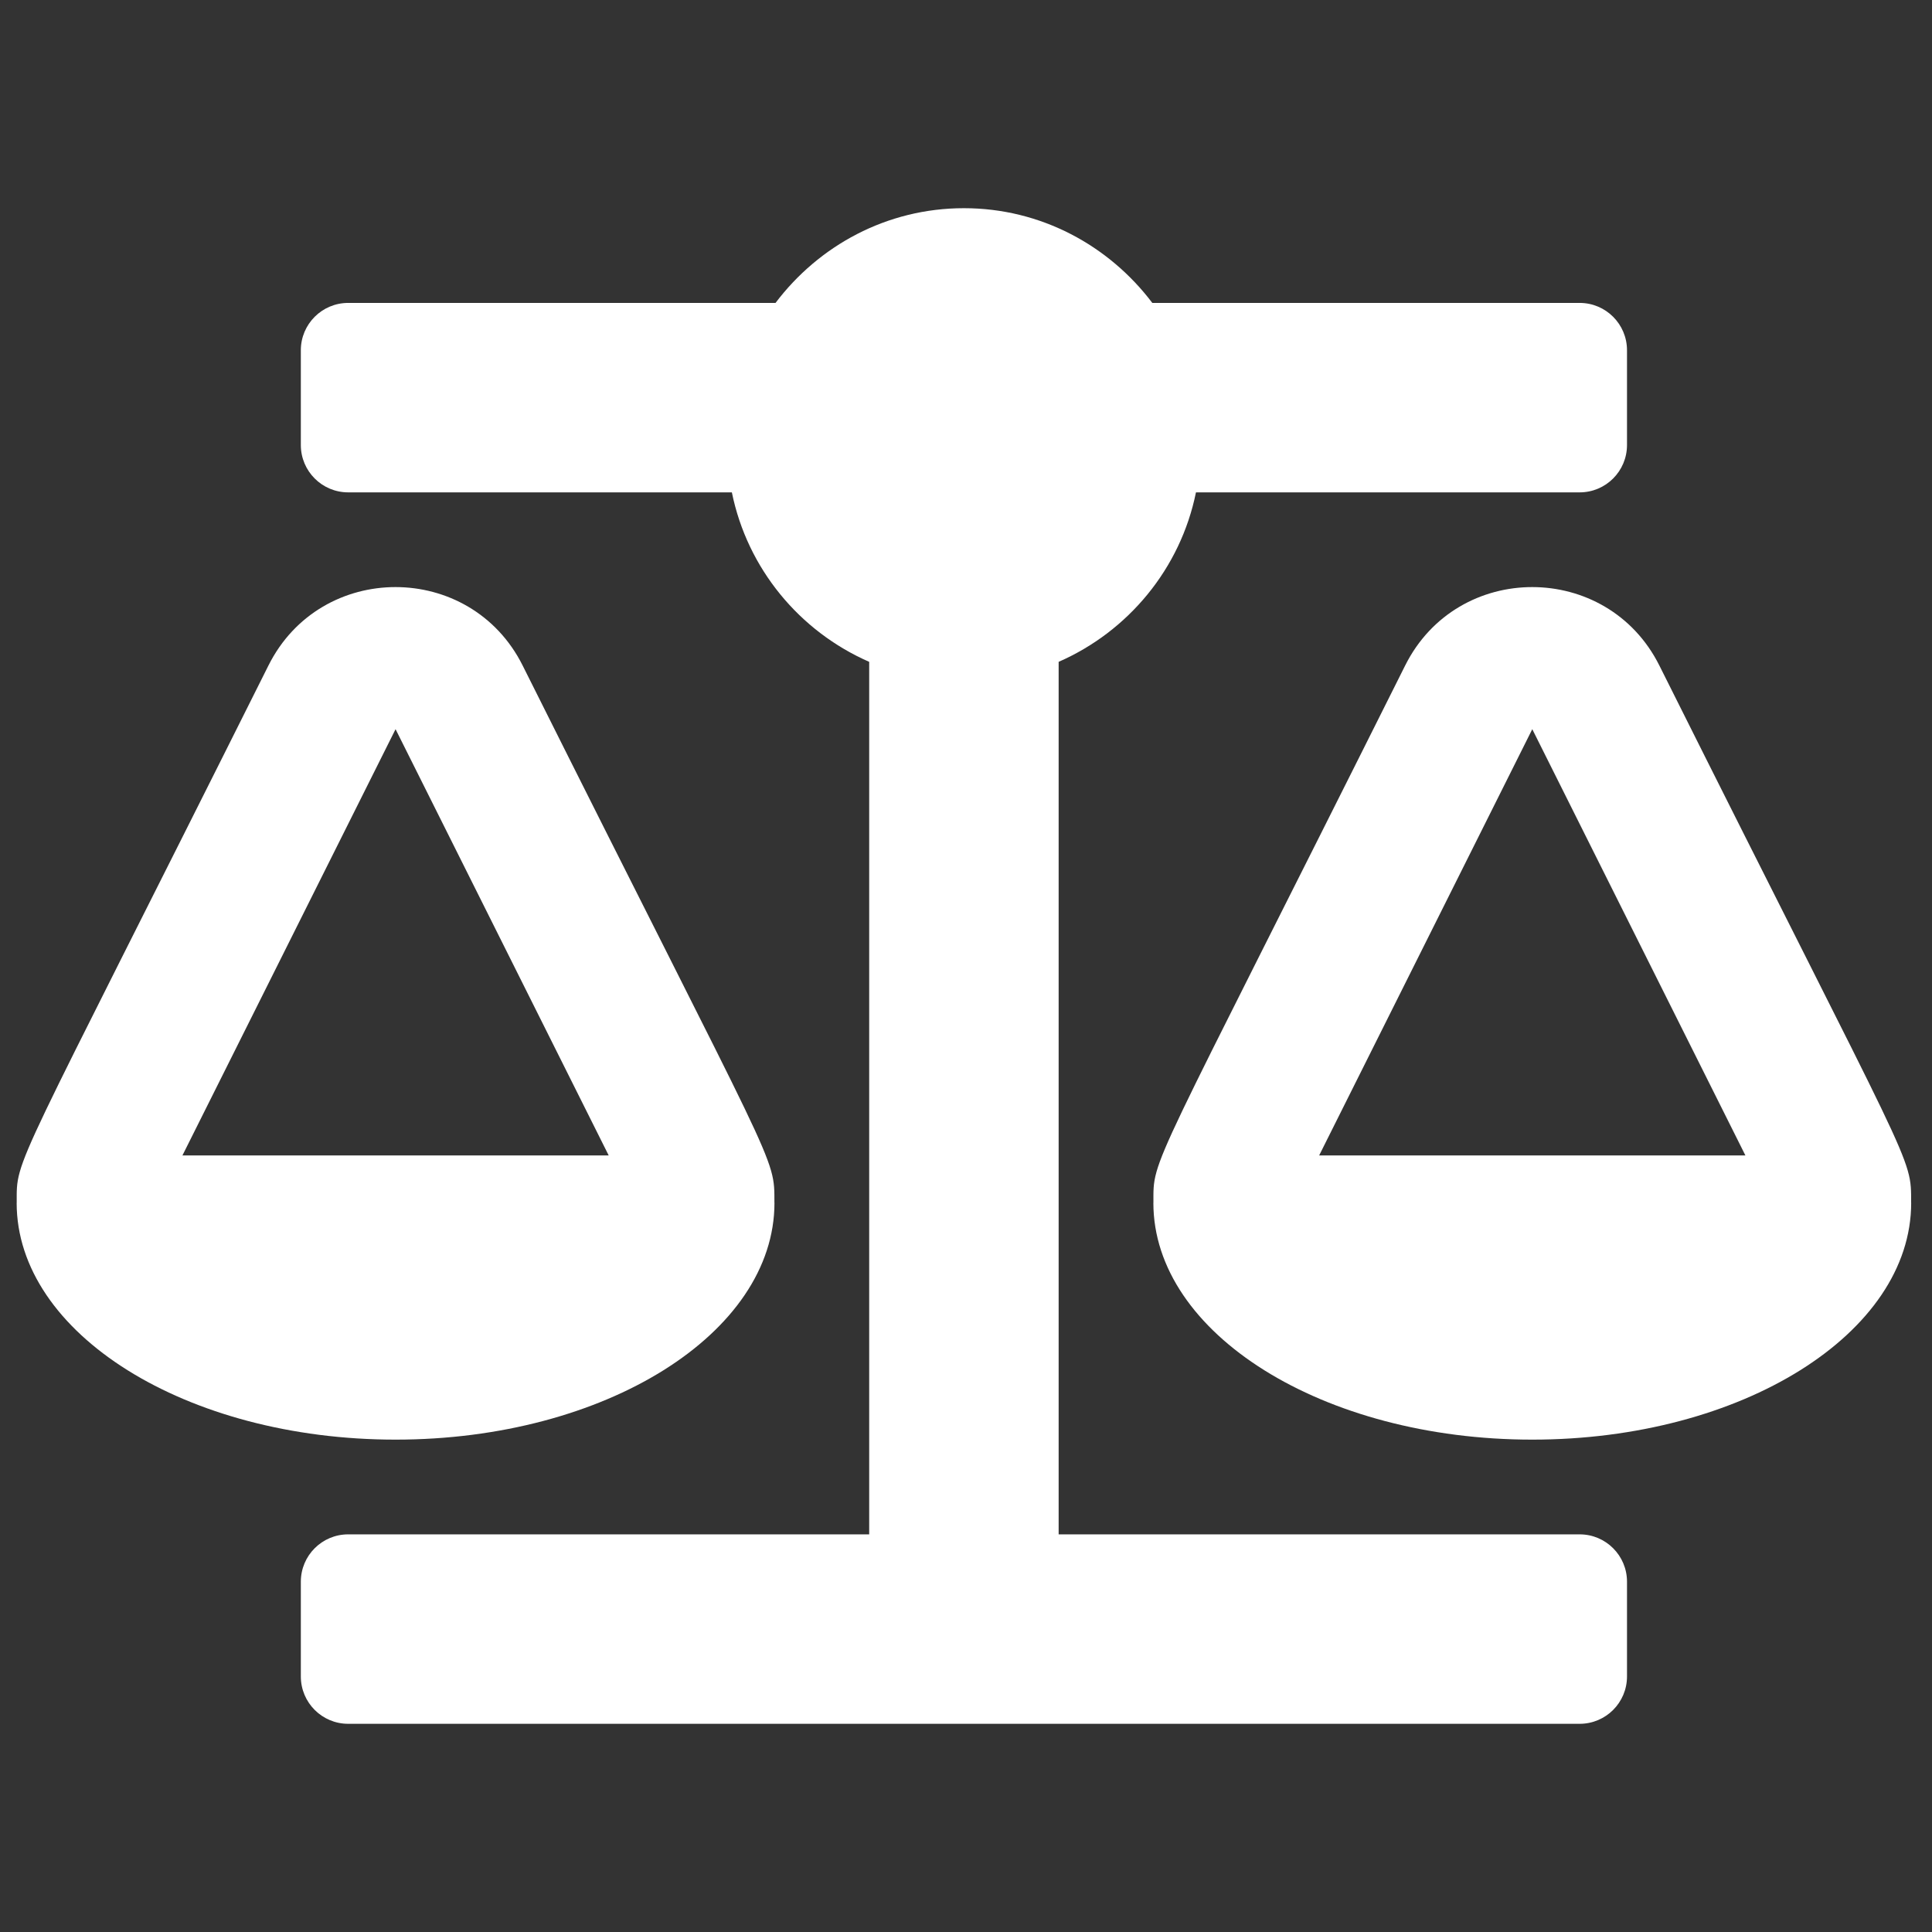 <?xml version="1.0" encoding="UTF-8"?>
<svg width="464px" height="464px" viewBox="0 0 464 464" version="1.1" xmlns="http://www.w3.org/2000/svg" xmlns:xlink="http://www.w3.org/1999/xlink">
    <rect x="0" y="0" width="464" height="464" fill="#333333" stroke="none"/>
    <title>accounting-system-pricing</title>
    <g id="accounting-system-pricing" stroke="none" stroke-width="1" fill="none" fill-rule="evenodd">
        <g id="balance-scale-solid" transform="translate(4, 50)" fill="#FFFFFF" fill-rule="nonzero">
            <path d="M182,238.875 L181.986,238.875 C181.986,227.372 182.938,232.669 121.521,109.833 C108.972,84.744 73.042,84.694 60.472,109.833 C-1.465,233.721 0.014,227.735 0.014,238.875 L0,238.875 C0,270.284 40.744,295.75 91,295.75 C141.256,295.75 182,270.284 182,238.875 Z M91,125.125 L142.188,227.5 L39.812,227.5 L91,125.125 Z M454.986,238.875 C454.986,227.372 455.938,232.669 394.521,109.833 C381.973,84.744 346.042,84.694 333.472,109.833 C271.535,233.721 273.014,227.735 273.014,238.875 L273,238.875 C273,270.284 313.744,295.75 364,295.75 C414.256,295.75 455,270.284 455,238.875 L454.986,238.875 Z M312.812,227.5 L364,125.125 L415.188,227.5 L312.812,227.5 Z M375.375,318.5 L250.25,318.5 L250.25,108.951 C266.964,101.636 279.512,86.571 283.23,68.25 L375.375,68.25 C381.66,68.25 386.75,63.16 386.75,56.875 L386.75,34.125 C386.75,27.84 381.66,22.75 375.375,22.75 L272.744,22.75 C262.364,9.015 246.048,0 227.5,0 C208.952,0 192.636,9.015 182.256,22.75 L79.625,22.75 C73.34,22.75 68.25,27.84 68.25,34.125 L68.25,56.875 C68.25,63.16 73.34,68.25 79.625,68.25 L171.77,68.25 C175.488,86.564 188.029,101.636 204.75,108.951 L204.75,318.5 L79.625,318.5 C73.34,318.5 68.25,323.59 68.25,329.875 L68.25,352.625 C68.25,358.91 73.34,364 79.625,364 L375.375,364 C381.66,364 386.75,358.91 386.75,352.625 L386.75,329.875 C386.75,323.59 381.66,318.5 375.375,318.5 Z" id="Shape"></path>
        </g>
    </g>
</svg>